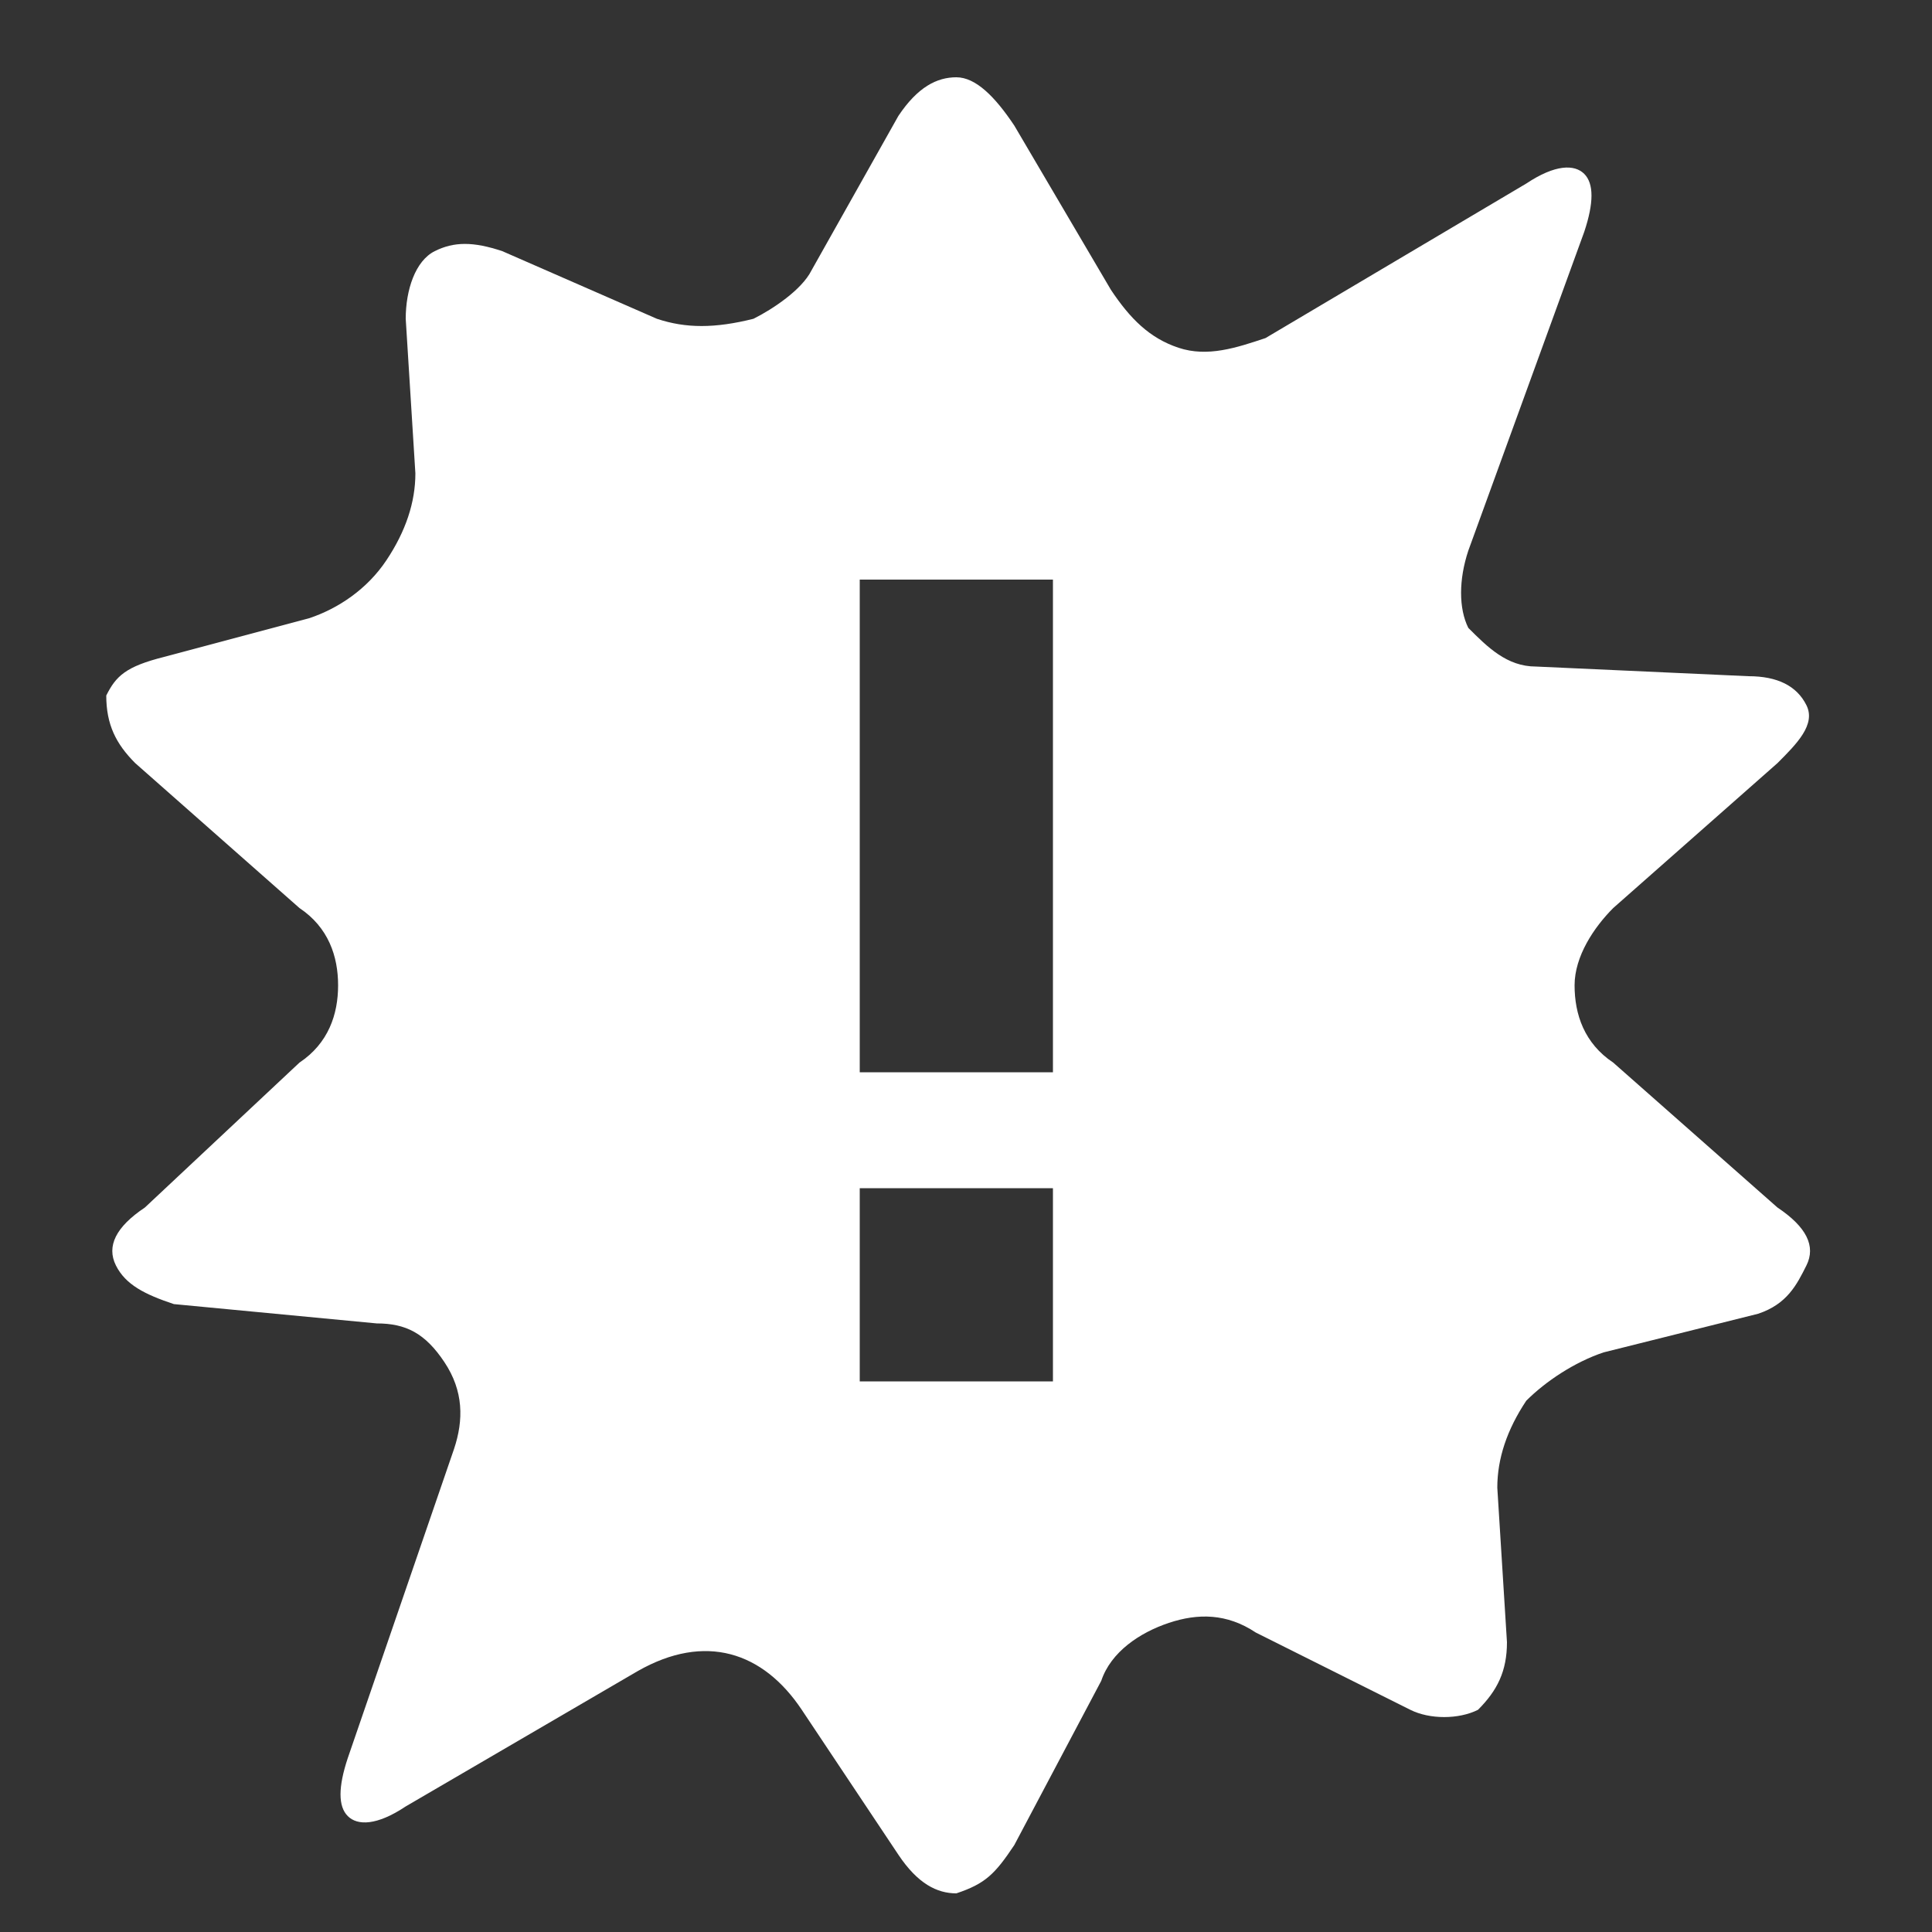 <svg enable-background="new 0 0 20 20" height="20" viewBox="0 0 20 20" width="20" xmlns="http://www.w3.org/2000/svg"><rect x="0" y="0" width="20" height="20" fill="#333333" stroke="none"/><path d="m18.4 12.5c.3.2.4.4.3.6s-.2.4-.5.5l-1.6.4c-.3.1-.6.3-.8.5-.2.3-.3.6-.3.9l.1 1.6c0 .3-.1.5-.3.7-.2.1-.5.1-.7 0l-1.6-.8c-.3-.2-.6-.2-.9-.1s-.6.3-.7.6l-.9 1.7c-.2.3-.3.4-.6.5-.2 0-.4-.1-.6-.4l-1-1.5c-.4-.6-1-.8-1.7-.4l-2.4 1.4c-.3.2-.5.2-.6.1s-.1-.3 0-.6l1.1-3.2c.1-.3.1-.6-.1-.9s-.4-.4-.7-.4l-2.1-.2c-.3-.1-.5-.2-.6-.4s0-.4.3-.6l1.6-1.5c.3-.2.4-.5.4-.8s-.1-.6-.4-.8l-1.7-1.5c-.2-.2-.3-.4-.3-.7.1-.2.2-.3.6-.4l1.5-.4c.3-.1.6-.3.8-.6s.3-.6.3-.9l-.1-1.6c0-.3.1-.6.3-.7s.4-.1.7 0l1.6.7c.3.1.6.1 1 0 .2-.1.5-.3.6-.5l.9-1.6c.2-.3.4-.4.6-.4s.4.2.6.5l1 1.7c.2.3.4.5.7.6s.6 0 .9-.1l2.7-1.6c.3-.2.5-.2.6-.1s.1.3 0 .6l-1.2 3.3c-.1.3-.1.6 0 .8.2.2.4.4.7.4l2.2.1c.3 0 .5.1.6.3s-.1.4-.3.6l-1.7 1.5c-.2.2-.4.5-.4.8s.1.6.4.8zm-7.5-1.4v-5.1h-2v5.1zm0 3.2v-2h-2v2z" fill="#fff"/></svg>